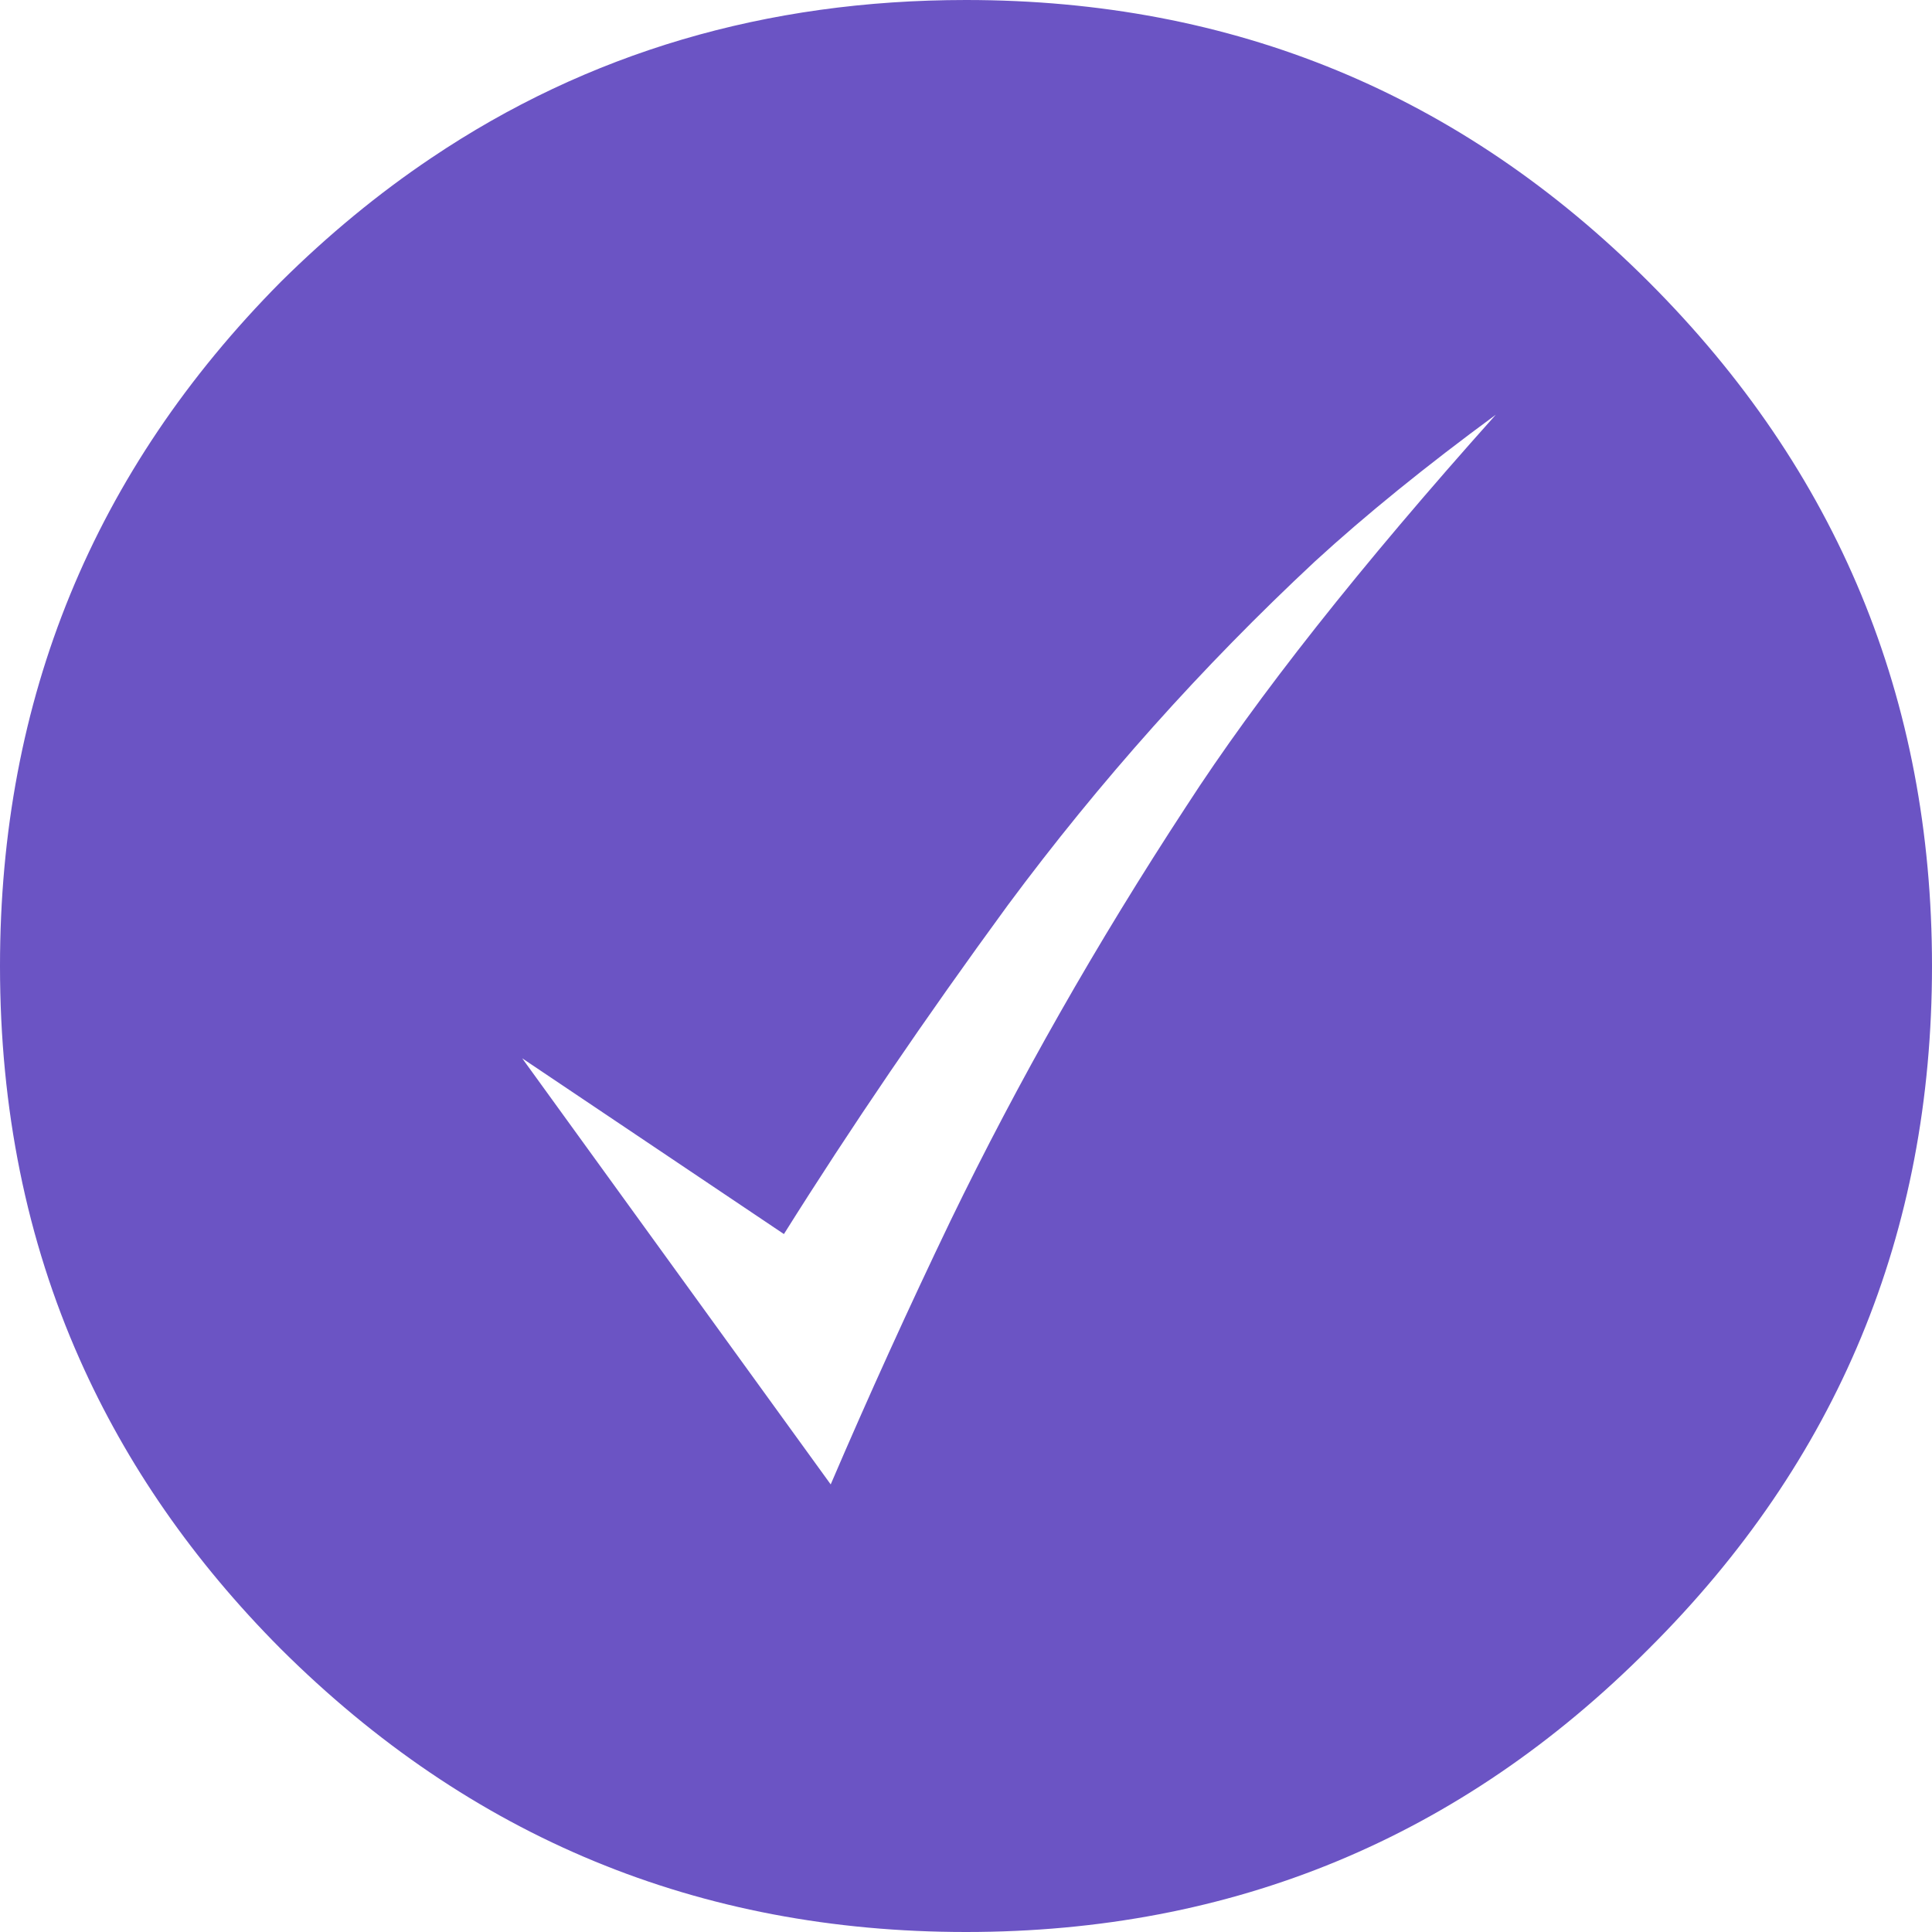 <?xml version="1.0" encoding="UTF-8"?> <svg xmlns="http://www.w3.org/2000/svg" width="140" height="140" viewBox="0 0 140 140" fill="none"> <path d="M119.476 20.432C105.855 6.81 89.363 0 69.999 0C55.502 0 42.583 3.818 31.243 11.453C27.428 14.016 23.794 17.009 20.34 20.432C6.78 34.114 0 50.637 0 70.001C0 80.338 1.923 89.836 5.773 98.495C9.163 106.134 14.02 113.128 20.34 119.477C34.084 133.159 50.636 140 70 140C89.363 140 105.856 133.159 119.476 119.477C133.158 105.855 140 89.363 140 70C140 50.636 133.158 34.113 119.476 20.432M95.288 40.681C98.953 37.321 103.321 33.778 108.391 30.052C98.556 41.048 91.073 50.515 85.943 58.456C79.468 68.35 73.787 78.339 68.9 88.416C65.846 94.769 62.945 101.153 60.196 107.566L37.841 76.689L56.806 89.425C61.632 81.729 67.037 73.787 73.023 65.603C79.682 56.623 87.103 48.316 95.288 40.681V40.681Z" fill="#6B54C4"></path> </svg> 